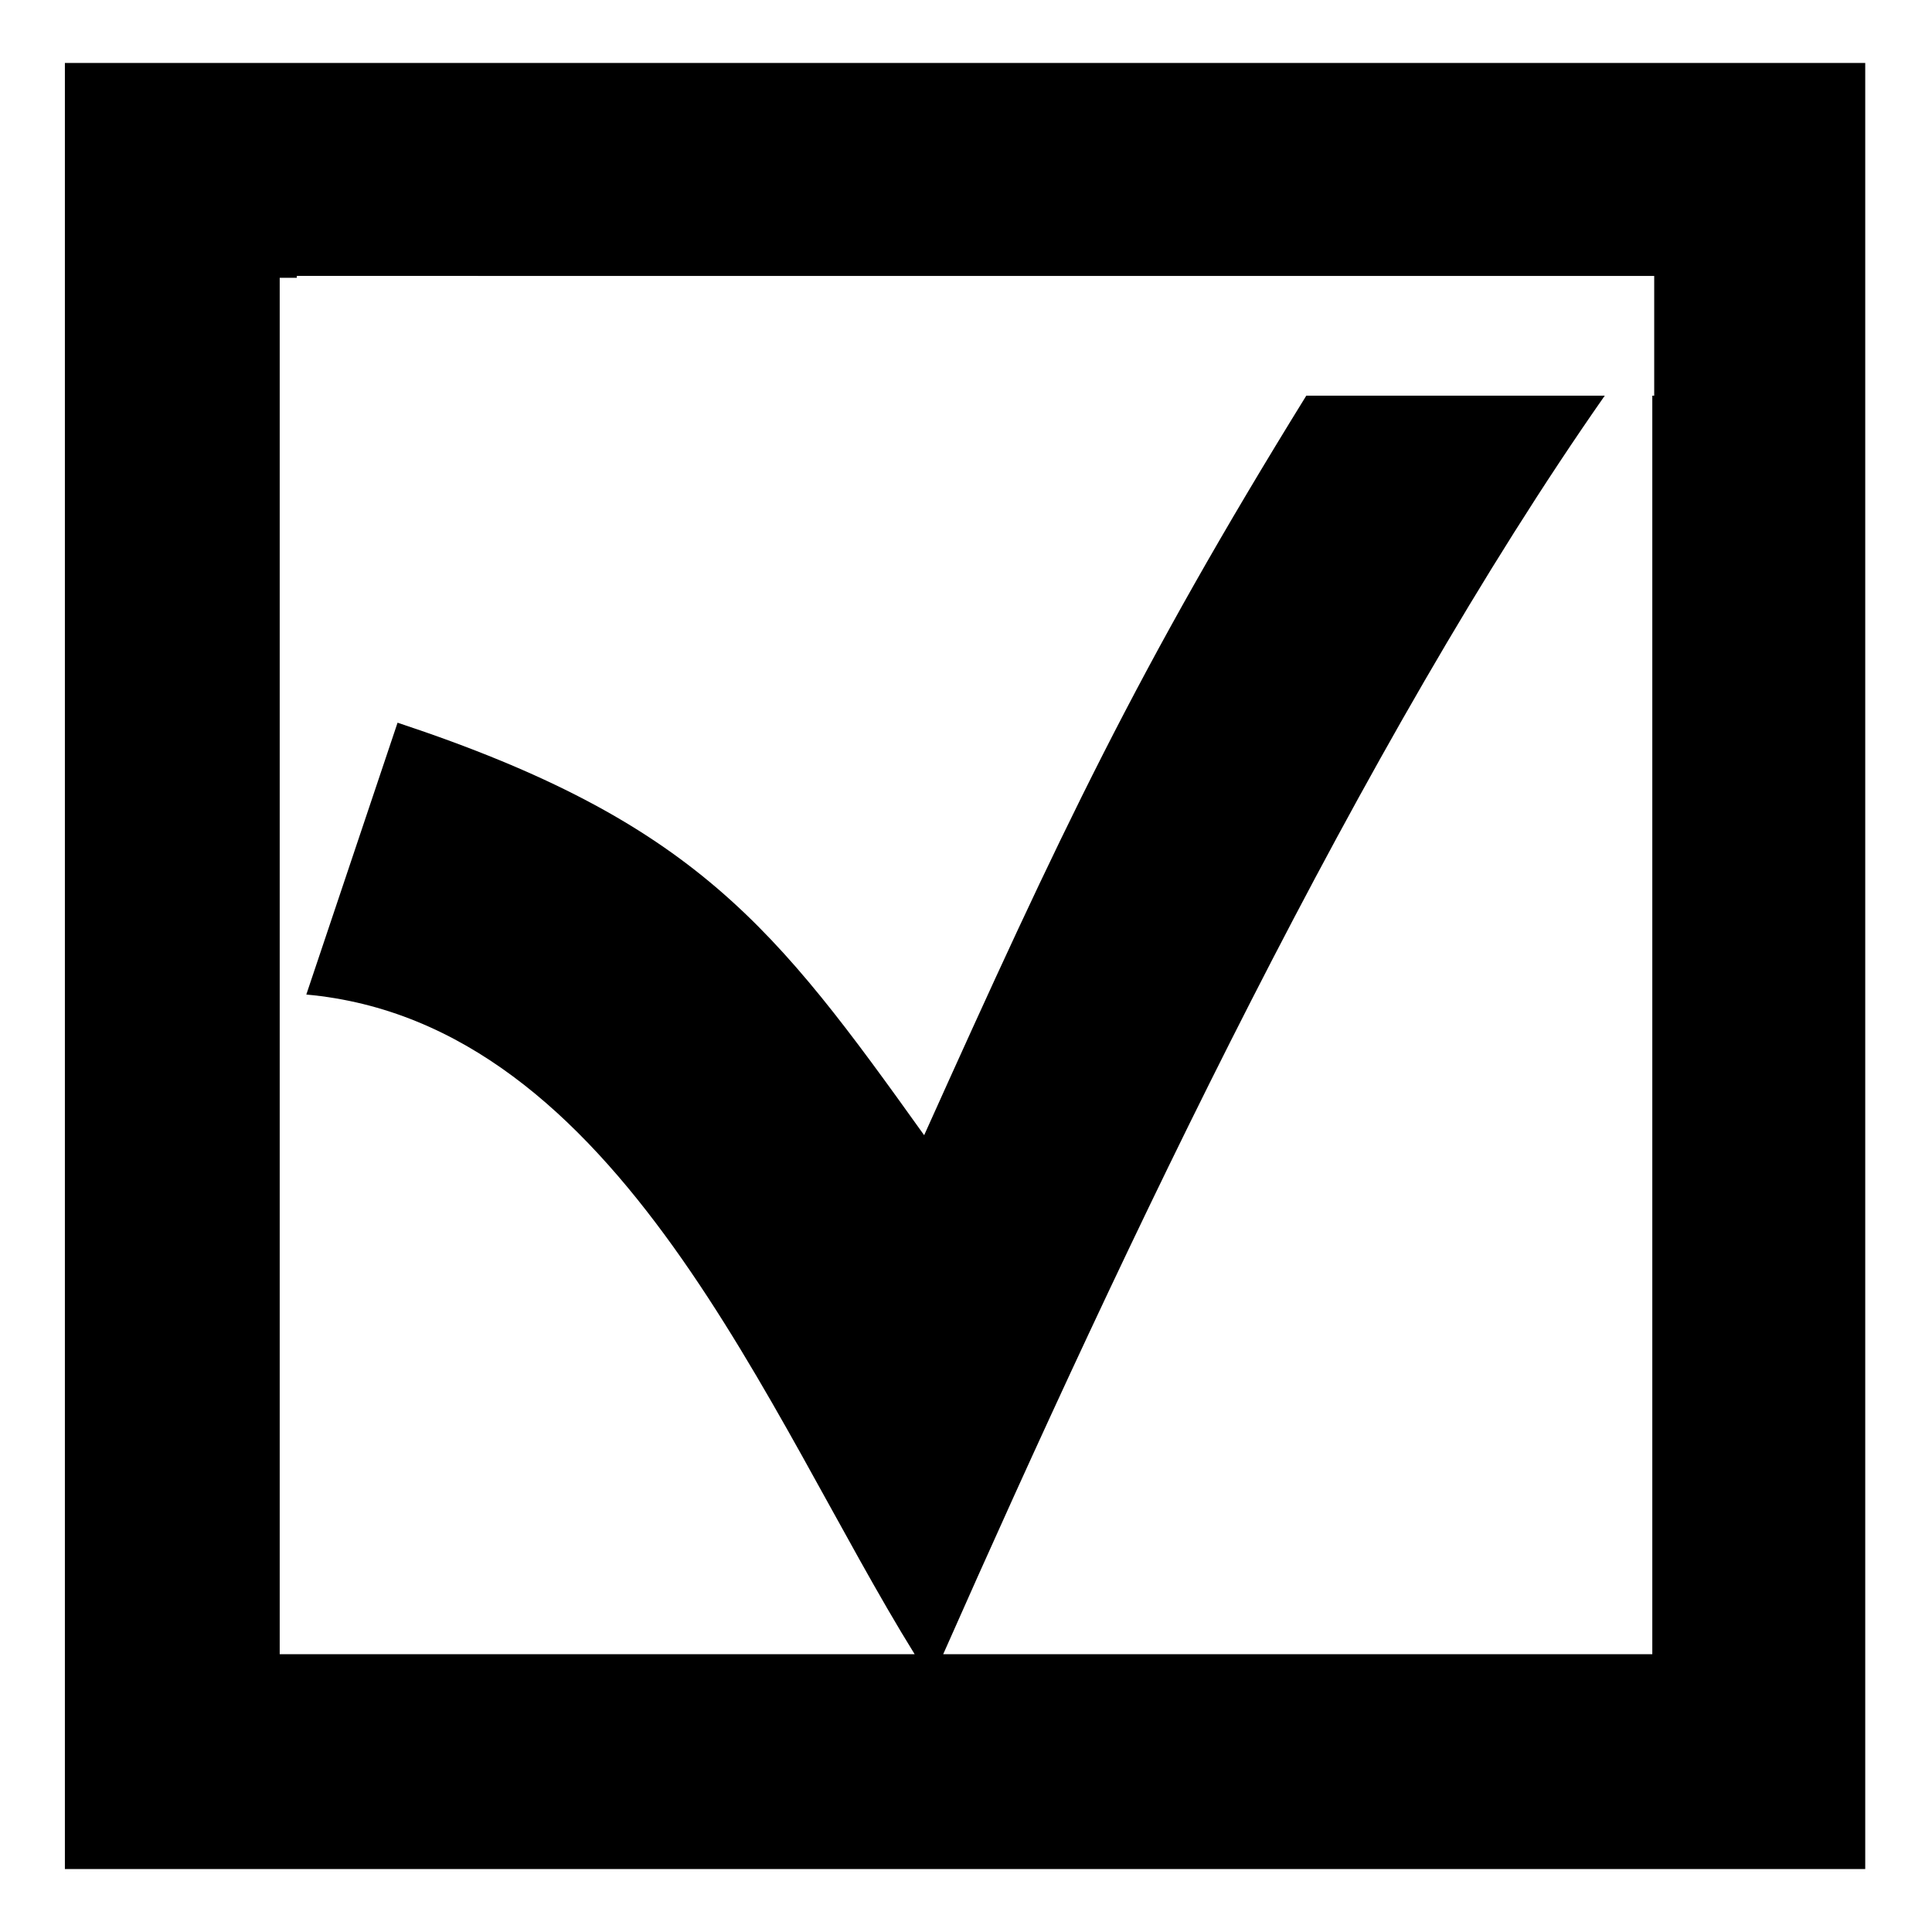 <?xml version="1.0" encoding="UTF-8"?>
<!-- The Best Svg Icon site in the world: iconSvg.co, Visit us! https://iconsvg.co -->
<svg fill="#000000" width="800px" height="800px" version="1.1" viewBox="144 144 512 512" xmlns="http://www.w3.org/2000/svg">
 <path d="m222.66 217.12v0.504h-4.535v364.76h168.27c-38.793-62.473-78.09-167.27-161.22-174.82l24.184-72.043c79.098 26.195 100.26 54.406 139.55 109.32 36.273-80.609 56.426-123.43 101.27-195.98h79.098c-64.488 92.199-126.96 224.2-175.32 333.52h187.92v-333.52h0.504v-31.738zm-61.465-56.43h477.11v478.62l-477.11 0.004z" fill-rule="evenodd"/>
</svg>